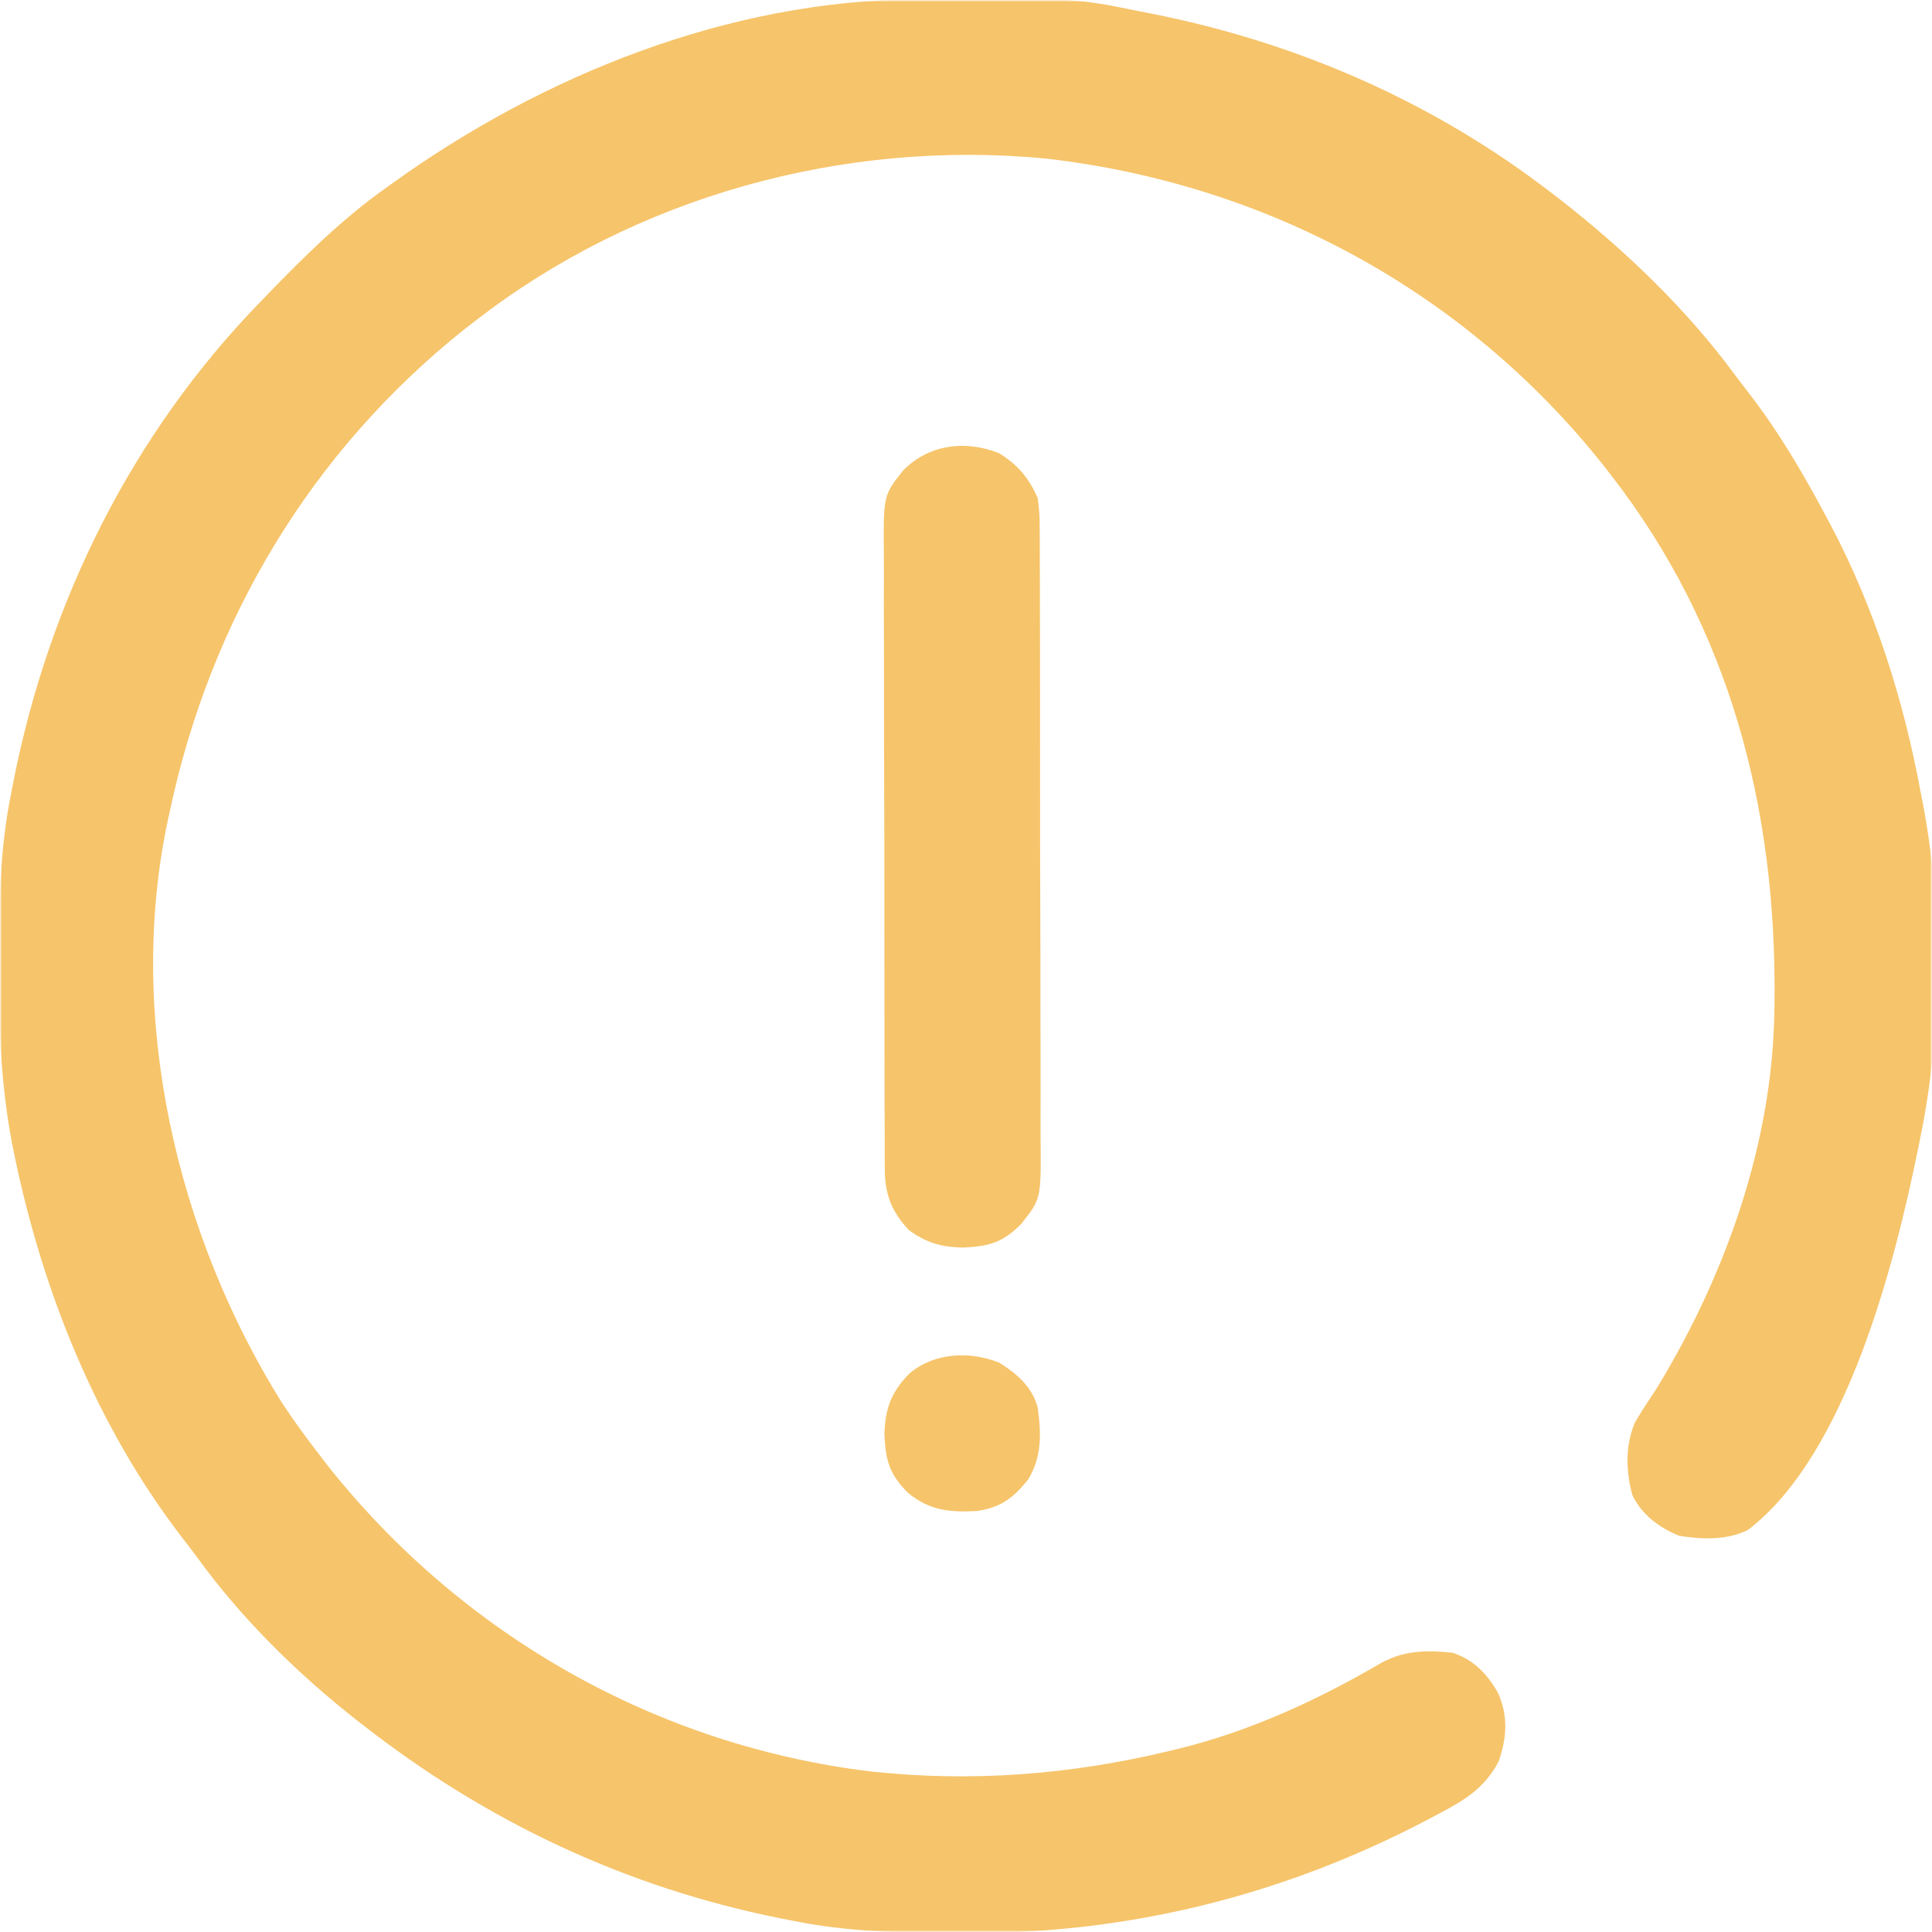 <svg width="512" height="512" viewBox="0 0 512 512" fill="none" xmlns="http://www.w3.org/2000/svg">
<g clip-path="url(#clip0_413_14)">
<mask id="mask0_413_14" style="mask-type:luminance" maskUnits="userSpaceOnUse" x="0" y="0" width="512" height="512">
<path d="M512 0H0V512H512V0Z" fill="white"/>
</mask>
<g mask="url(#mask0_413_14)">
<mask id="mask1_413_14" style="mask-type:luminance" maskUnits="userSpaceOnUse" x="0" y="0" width="512" height="512">
<path d="M512 0H0V512H512V0Z" fill="white"/>
</mask>
<g mask="url(#mask1_413_14)">
<path d="M243.23 -0.203C244.175 -0.21 245.12 -0.217 246.094 -0.225C285.146 -0.45 285.146 -0.45 302 3C302.997 3.193 303.993 3.387 305.02 3.586C343.639 11.217 379.765 26.938 411 51C411.812 51.62 412.624 52.24 413.461 52.879C430.526 66.203 446.886 81.819 459.726 99.282C461.022 101.03 462.353 102.748 463.691 104.465C471.556 114.679 477.941 125.637 484 137C484.663 138.241 484.663 138.241 485.34 139.506C496.855 161.406 504.536 185.702 509 210C509.161 210.806 509.322 211.612 509.487 212.442C514.885 240.257 514.69 273.257 509 301C508.694 302.537 508.694 302.537 508.382 304.105C502.18 334.585 489.445 385.36 463.25 405.437C457.603 408.232 451.078 407.972 445 407C439.831 404.924 435.04 401.391 432.602 396.23C430.87 389.81 430.675 383.173 433.258 376.988C435.064 373.91 437.013 370.964 439 368C457.323 337.943 469.878 302.766 470.238 267.285C470.248 266.48 470.258 265.675 470.268 264.846C470.756 214.289 458.497 166.569 427 126C426.22 124.991 425.44 123.981 424.637 122.941C387.931 76.978 335.39 48.648 277 42C223.561 36.932 168.532 51.978 126 85C124.991 85.78 123.981 86.56 122.941 87.363C82.406 119.734 55.76 164.316 45 215C44.821 215.812 44.641 216.624 44.456 217.461C33.402 269.625 46.763 326.92 74.613 371.587C77.875 376.545 81.361 381.313 85 386C85.78 387.009 86.56 388.019 87.363 389.059C122.848 433.493 174.258 462.679 230.883 469.469C257.644 472.355 283.839 470.306 310 464C311.16 463.724 311.16 463.724 312.343 463.442C331.095 458.833 348.996 450.647 365.613 440.934C371.927 437.329 377.859 437.273 385 438C390.626 439.914 394.248 443.697 397.09 448.832C399.715 455.085 399.302 460.431 397.18 466.762C393.389 473.953 388.138 477.062 381.125 480.75C379.669 481.525 379.669 481.525 378.185 482.315C339.89 502.38 299.038 512.481 255.875 512.312C254.88 512.31 253.886 512.308 252.861 512.306C238.381 512.256 224.232 511.905 210 509C208.479 508.702 208.479 508.702 206.927 508.398C165.837 500.18 128.902 482.739 96 457C95.461 456.581 94.922 456.162 94.366 455.73C78.712 443.427 63.883 428.8 52.209 412.654C50.946 410.926 49.64 409.238 48.324 407.551C25.581 378.041 11.19 342.065 3.75 305.75C3.523 304.655 3.523 304.655 3.292 303.537C0.26 287.843 -0.373 272.32 -0.313 256.375C-0.31 255.357 -0.308 254.338 -0.306 253.289C-0.256 238.665 0.058 224.372 3 210C3.29 208.505 3.29 208.505 3.586 206.98C13.017 159.252 34.986 114.956 69 80C69.692 79.282 70.385 78.563 71.099 77.823C80.838 67.755 90.587 58.151 102 50C102.619 49.553 103.238 49.105 103.876 48.644C144.028 19.775 193.281 0.046 243.23 -0.203Z" fill="#F6C46A"/>
<path d="M264.766 120.106C269.68 123.14 272.676 126.676 275.001 132C275.375 134.742 275.552 137.075 275.522 139.805C275.53 140.56 275.537 141.315 275.545 142.093C275.566 144.607 275.558 147.12 275.55 149.634C275.559 151.443 275.569 153.253 275.581 155.062C275.608 159.965 275.609 164.867 275.604 169.77C275.602 173.868 275.611 177.966 275.621 182.064C275.643 191.734 275.644 201.404 275.632 211.074C275.62 221.04 275.645 231.004 275.687 240.969C275.722 249.535 275.734 258.101 275.728 266.667C275.724 271.779 275.729 276.89 275.757 282.001C275.782 286.81 275.779 291.617 275.752 296.426C275.748 298.186 275.753 299.947 275.77 301.707C275.91 317.749 275.91 317.749 270.58 324.41C265.633 329.39 262.039 330.276 255.126 330.625C249.302 330.445 245.579 329.379 240.868 325.996C236.047 320.842 234.403 316.159 234.479 309.196C234.472 308.44 234.464 307.685 234.456 306.907C234.436 304.393 234.443 301.88 234.451 299.366C234.443 297.557 234.432 295.748 234.42 293.939C234.394 289.036 234.392 284.133 234.397 279.23C234.4 275.132 234.39 271.034 234.38 266.936C234.358 257.266 234.357 247.596 234.369 237.926C234.381 227.961 234.357 217.996 234.314 208.031C234.279 199.465 234.267 190.899 234.273 182.333C234.277 177.222 234.272 172.111 234.244 166.999C234.219 162.19 234.223 157.383 234.249 152.574C234.254 150.814 234.248 149.053 234.232 147.293C234.092 131.251 234.092 131.251 239.421 124.59C246.169 117.797 255.81 116.525 264.766 120.106Z" fill="#F6C46A"/>
<path d="M264.766 361.105C269.454 364 273.542 367.529 275 373C275.932 379.847 276.159 386.099 272.438 392.125C268.429 397.096 265.076 399.581 258.758 400.441C251.638 400.801 246.421 400.297 240.777 395.746C235.682 390.74 234.731 387.163 234.375 380.125C234.587 373.245 236.176 368.91 241 364C247.473 358.471 256.916 357.968 264.766 361.105Z" fill="#F6C46A"/>
</g>
</g>
</g>
<defs>
<clipPath id="clip0_413_14">
<rect width="512" height="512" fill="white"/>
</clipPath>
</defs>
</svg>
